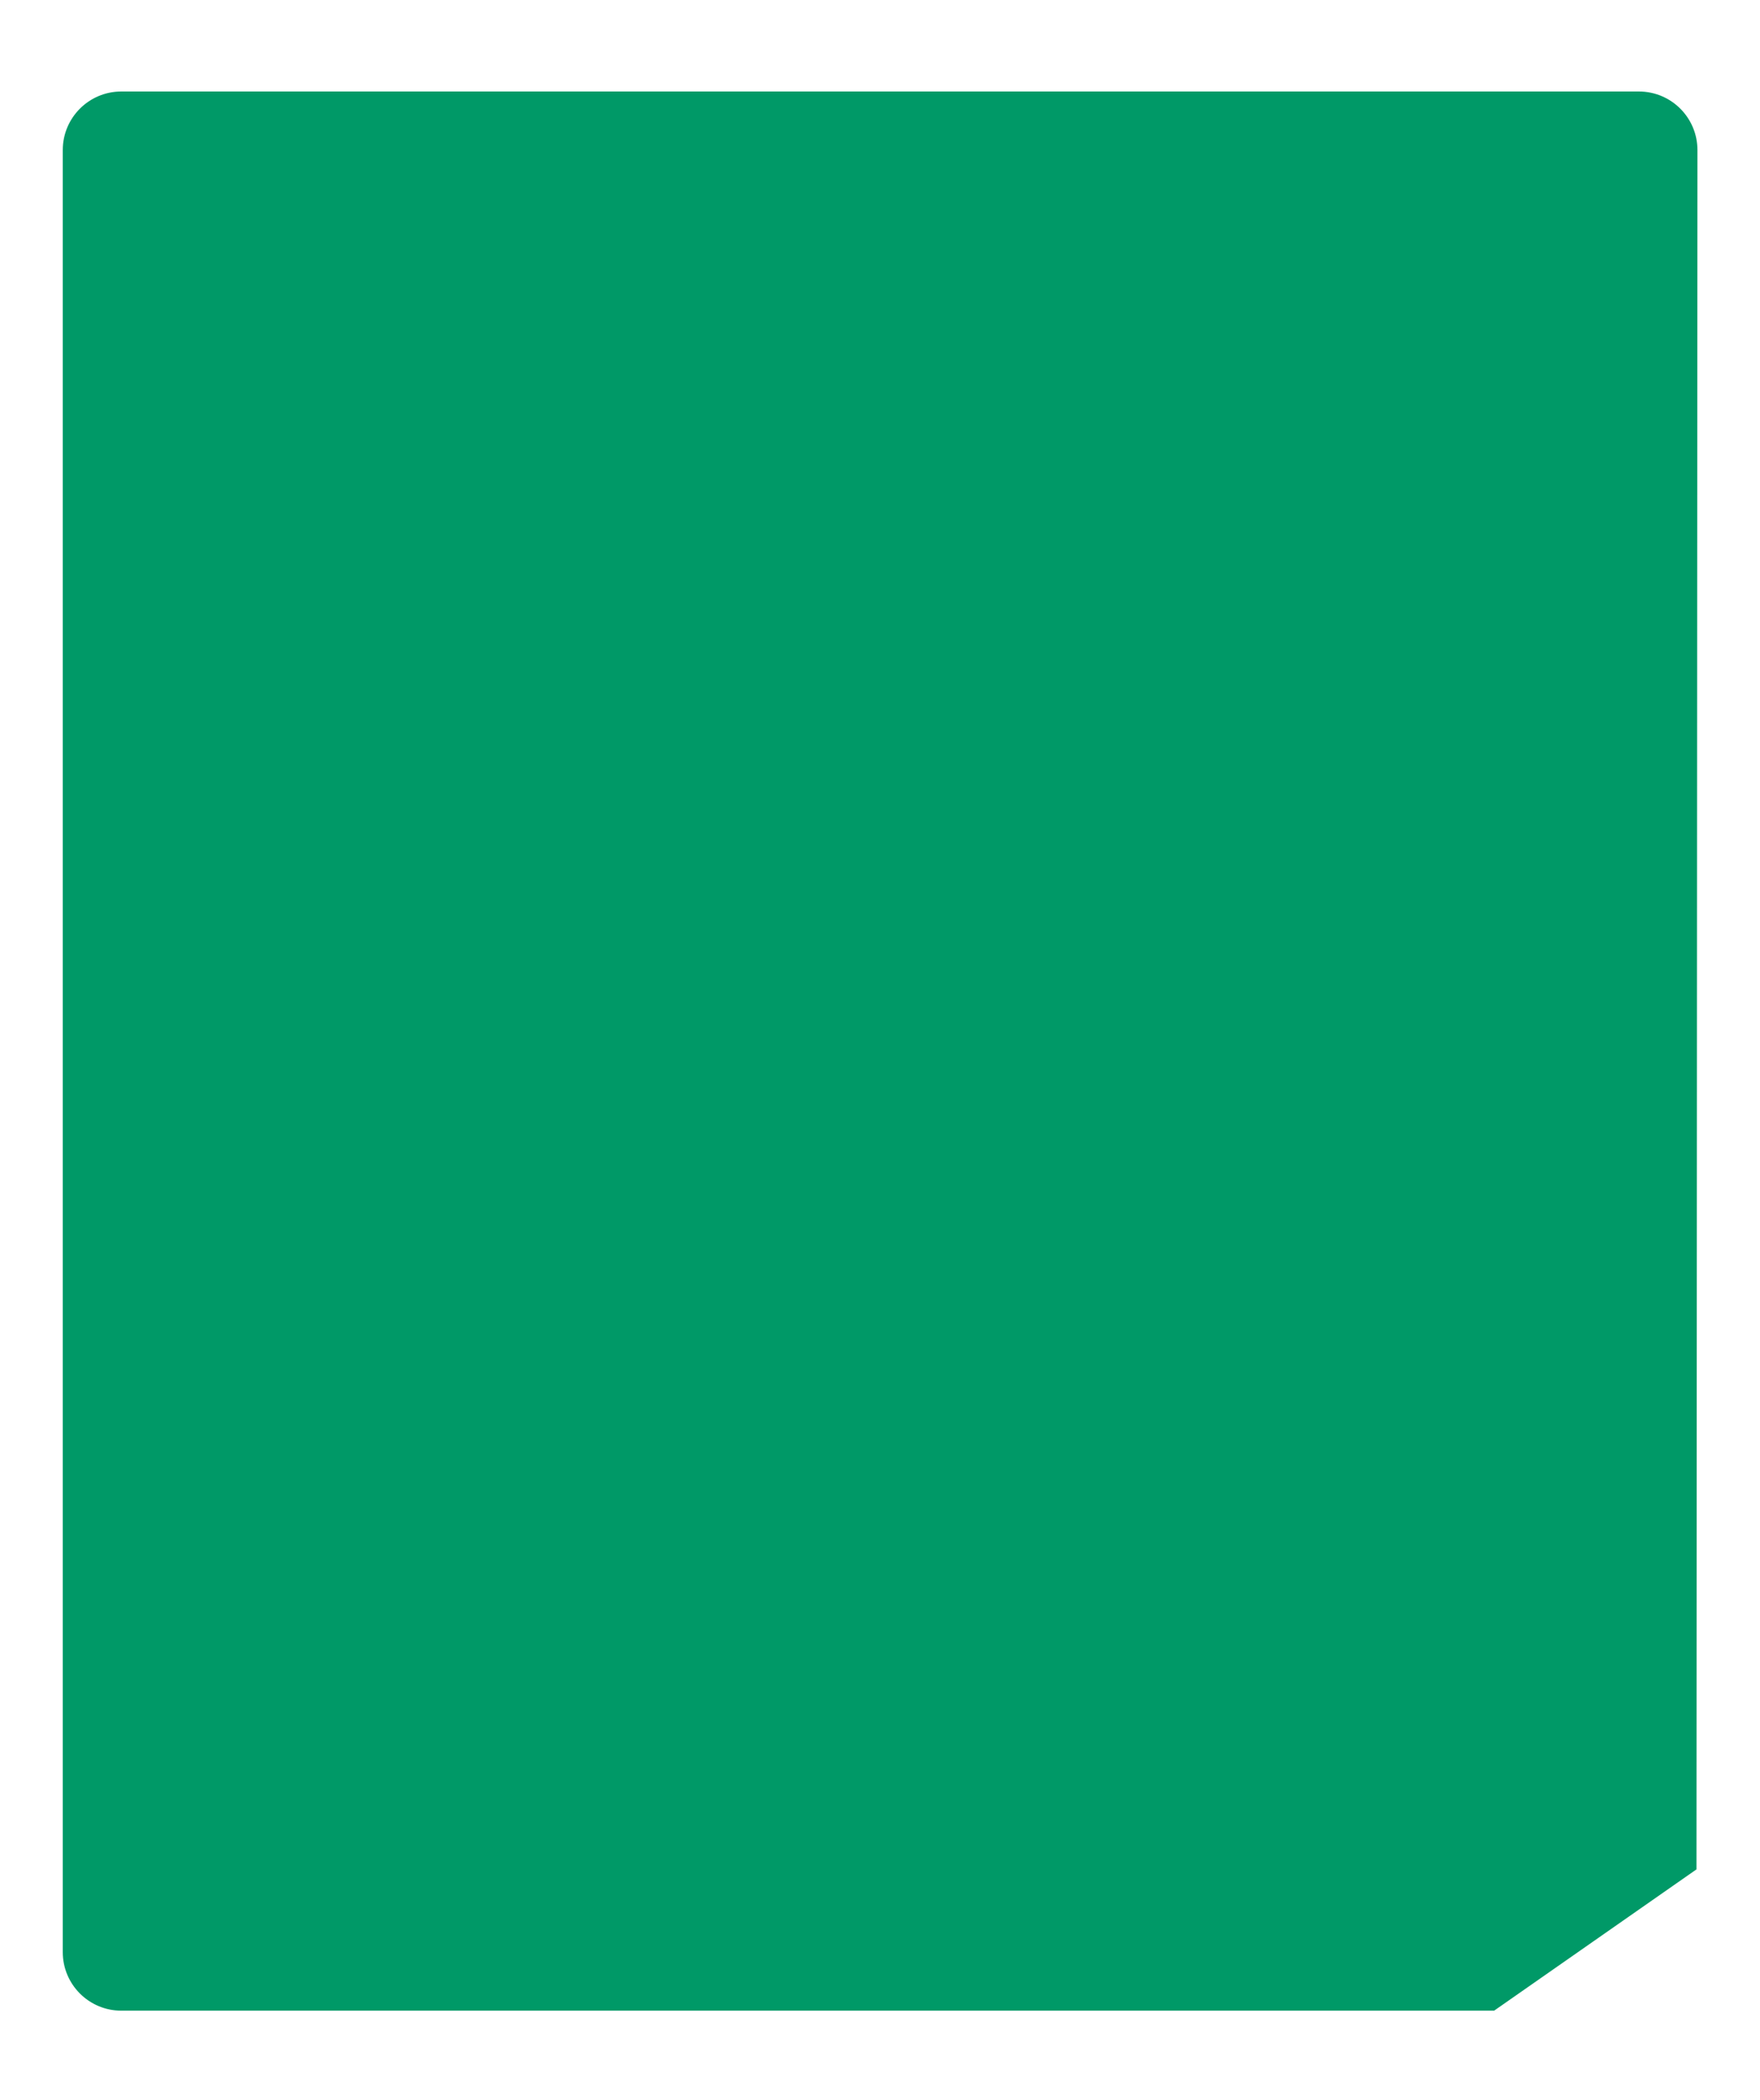 <?xml version="1.0" encoding="UTF-8"?>
<svg id="Popup_kaders" data-name="Popup kaders" xmlns="http://www.w3.org/2000/svg" xmlns:xlink="http://www.w3.org/1999/xlink" viewBox="0 0 253.2 302.01">
  <defs>
    <style>
      .cls-1 {
        fill: #009967;
        filter: url(#drop-shadow-3);
        stroke-width: 0px;
      }
    </style>
    <filter id="drop-shadow-3" filterUnits="userSpaceOnUse">
      <feOffset dx="0" dy="3"/>
      <feGaussianBlur result="blur" stdDeviation="3"/>
      <feFlood flood-color="#000" flood-opacity=".3"/>
      <feComposite in2="blur" operator="in"/>
      <feComposite in="SourceGraphic"/>
    </filter>
  </defs>
  <path class="cls-1" d="M17.45,10.16h218.33c4.65,0,8.42,3.77,8.42,8.42l-.14,247.27-29.11,20.32H17.45c-4.65,0-8.42-3.77-8.42-8.42V18.58c0-4.65,3.77-8.42,8.42-8.42Z"/>
</svg>
